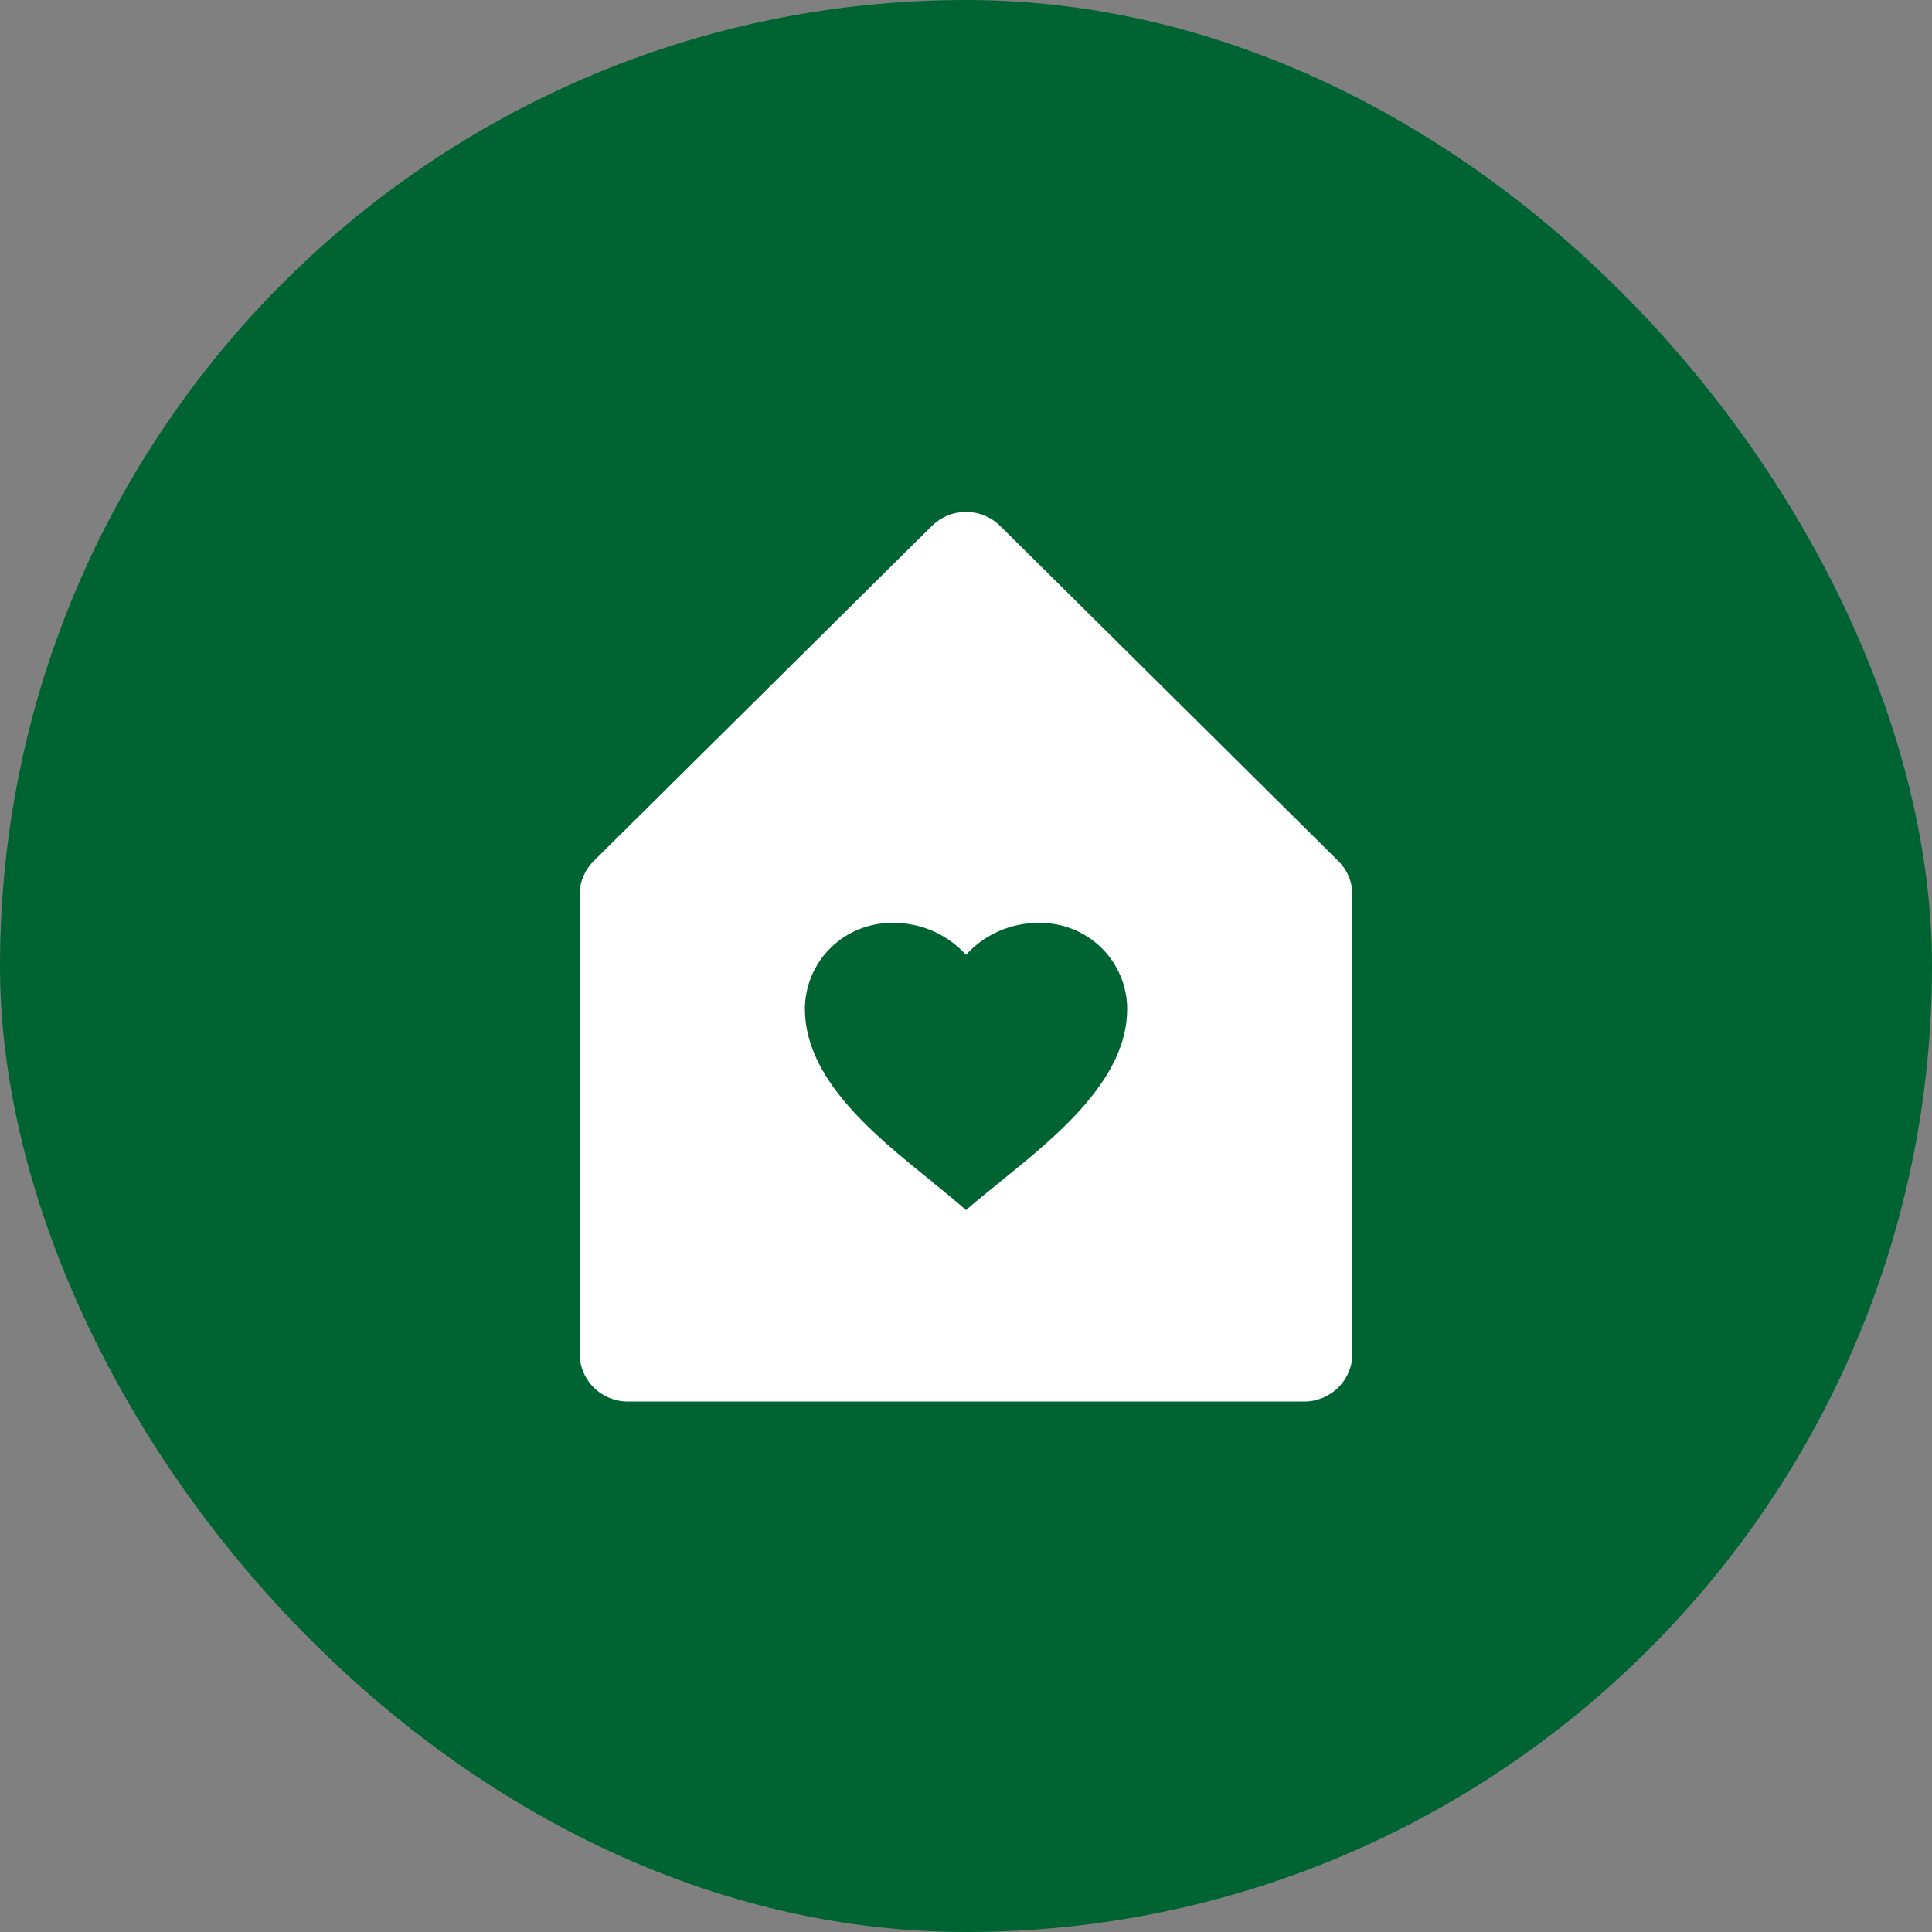 <svg width="40" height="40" viewBox="0 0 40 40" fill="none" xmlns="http://www.w3.org/2000/svg">
<rect x="0" y="0" width="40" height="40" fill="#808080" stroke="none"/>
<rect width="40" height="40" rx="20" fill="#006432"/>
<path d="M27 29.017H13C12.735 29.017 12.48 28.913 12.293 28.727C12.105 28.541 12 28.289 12 28.026V18.47C12.015 18.227 12.12 17.998 12.293 17.826L19.293 10.889C19.386 10.797 19.496 10.724 19.618 10.674C19.739 10.624 19.869 10.599 20 10.599C20.132 10.599 20.262 10.624 20.383 10.674C20.505 10.724 20.615 10.797 20.708 10.889L27.708 17.826C27.801 17.918 27.875 18.027 27.925 18.148C27.975 18.268 28 18.397 28 18.527V28.026C28 28.289 27.895 28.541 27.707 28.727C27.52 28.913 27.265 29.017 27 29.017ZM19.378 24.533C19.598 24.712 19.811 24.886 20 25.053C20.2 24.878 20.424 24.697 20.662 24.505L20.719 24.458C21.885 23.515 23.337 22.343 23.337 20.89C23.337 20.653 23.289 20.418 23.196 20.2C23.103 19.981 22.968 19.783 22.796 19.616C22.625 19.451 22.423 19.32 22.2 19.233C21.977 19.145 21.739 19.103 21.5 19.108C21.217 19.107 20.937 19.165 20.679 19.279C20.42 19.393 20.189 19.56 20 19.769C19.811 19.56 19.58 19.393 19.321 19.279C19.063 19.165 18.783 19.107 18.5 19.108C18.261 19.103 18.023 19.146 17.8 19.233C17.578 19.321 17.375 19.451 17.204 19.618C17.034 19.784 16.898 19.982 16.805 20.201C16.713 20.419 16.665 20.654 16.665 20.891C16.665 22.339 18.105 23.504 19.265 24.439H19.264H19.269L19.287 24.454H19.292L19.3 24.473L19.352 24.515L19.365 24.525H19.371L19.378 24.533Z" fill="white"/>
</svg>
